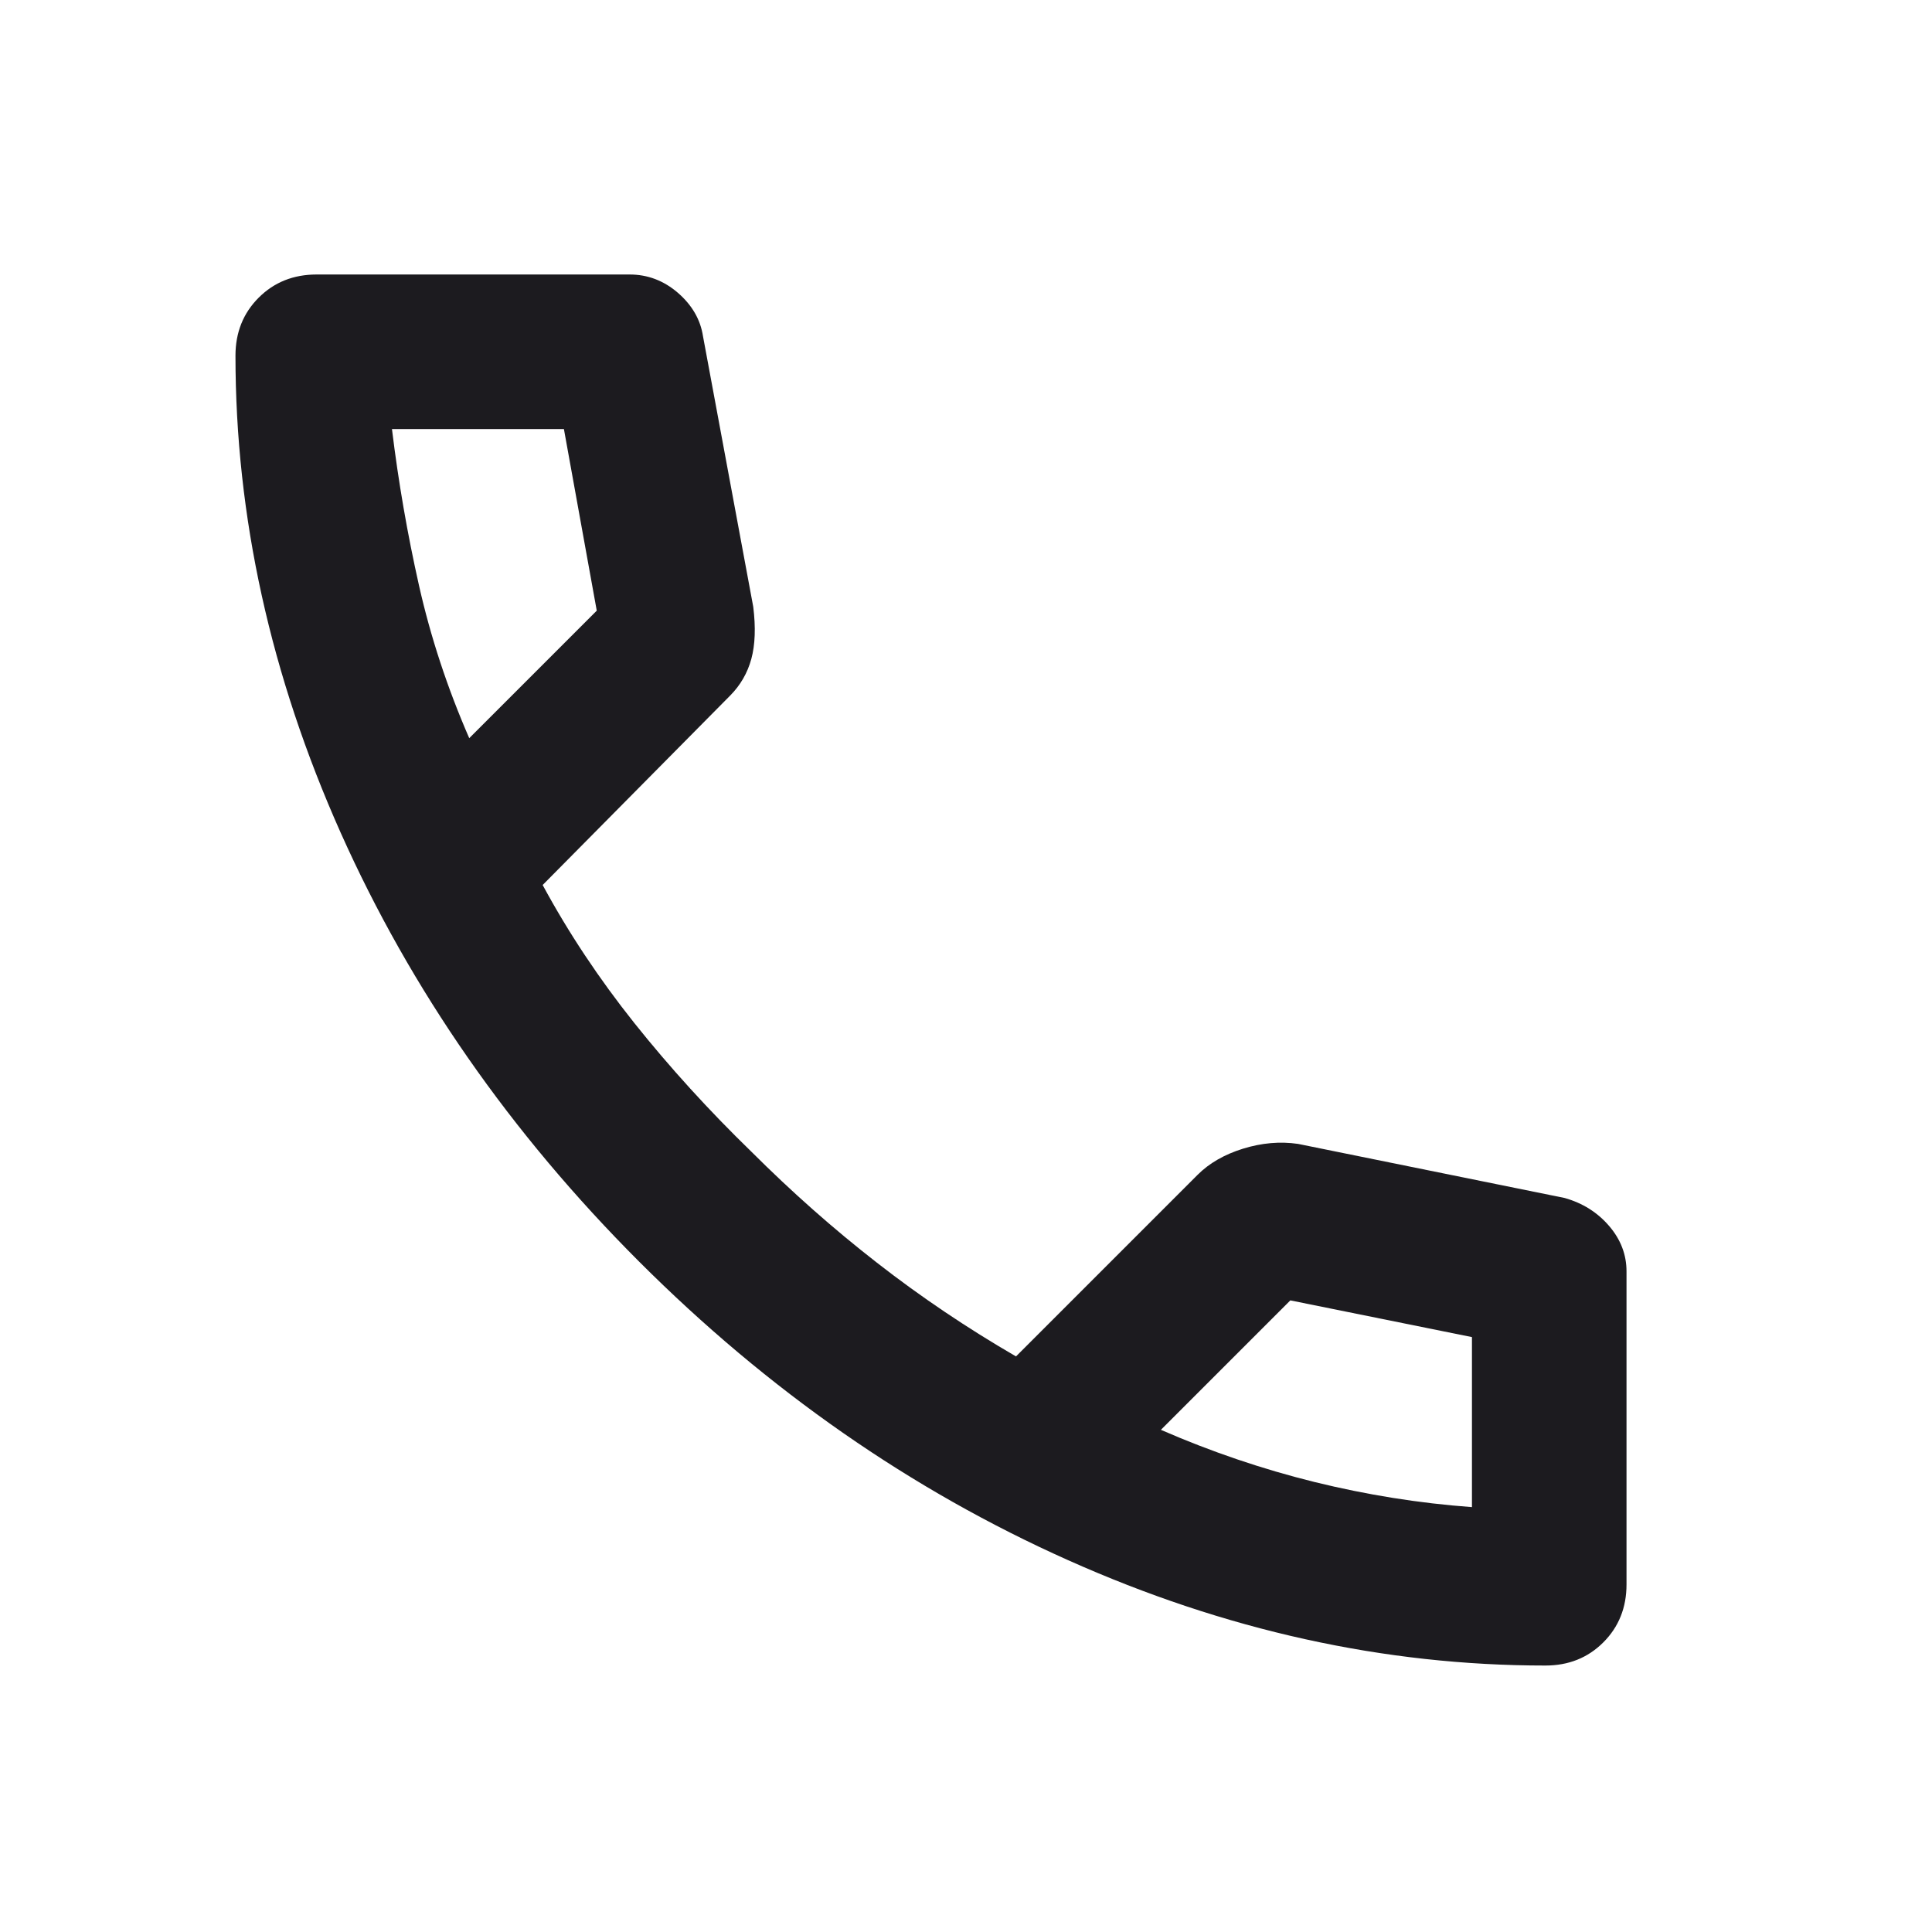 <svg width="25" height="25" viewBox="0 0 25 25" fill="none" xmlns="http://www.w3.org/2000/svg">
<mask id="mask0_620_13625" style="mask-type:alpha" maskUnits="userSpaceOnUse" x="0" y="0" width="25" height="25">
<rect x="0.047" y="0.552" width="24" height="24" fill="#D9D9D9"/>
</mask>
<g mask="url(#mask0_620_13625)">
<path d="M19.997 21.552C17.913 21.552 15.855 21.098 13.822 20.189C11.789 19.281 9.939 17.993 8.272 16.327C6.605 14.66 5.318 12.81 4.409 10.777C3.501 8.743 3.047 6.685 3.047 4.602C3.047 4.302 3.147 4.052 3.347 3.852C3.547 3.652 3.797 3.552 4.097 3.552H8.147C8.38 3.552 8.589 3.631 8.772 3.789C8.955 3.948 9.064 4.135 9.097 4.352L9.747 7.852C9.78 8.118 9.772 8.343 9.722 8.527C9.672 8.71 9.58 8.868 9.447 9.002L7.022 11.452C7.355 12.068 7.751 12.664 8.209 13.239C8.668 13.814 9.172 14.368 9.722 14.902C10.239 15.418 10.78 15.898 11.347 16.339C11.914 16.781 12.514 17.185 13.147 17.552L15.497 15.202C15.647 15.052 15.843 14.939 16.084 14.864C16.326 14.789 16.564 14.768 16.797 14.802L20.247 15.502C20.48 15.568 20.672 15.689 20.822 15.864C20.972 16.039 21.047 16.235 21.047 16.452V20.502C21.047 20.802 20.947 21.052 20.747 21.252C20.547 21.452 20.297 21.552 19.997 21.552ZM6.072 9.552L7.722 7.902L7.297 5.552H5.072C5.155 6.235 5.272 6.91 5.422 7.577C5.572 8.243 5.789 8.902 6.072 9.552ZM15.022 18.502C15.672 18.785 16.334 19.01 17.009 19.177C17.684 19.343 18.363 19.452 19.047 19.502V17.302L16.697 16.827L15.022 18.502Z" fill="#1C1B1F"/>
</g>
</svg>

